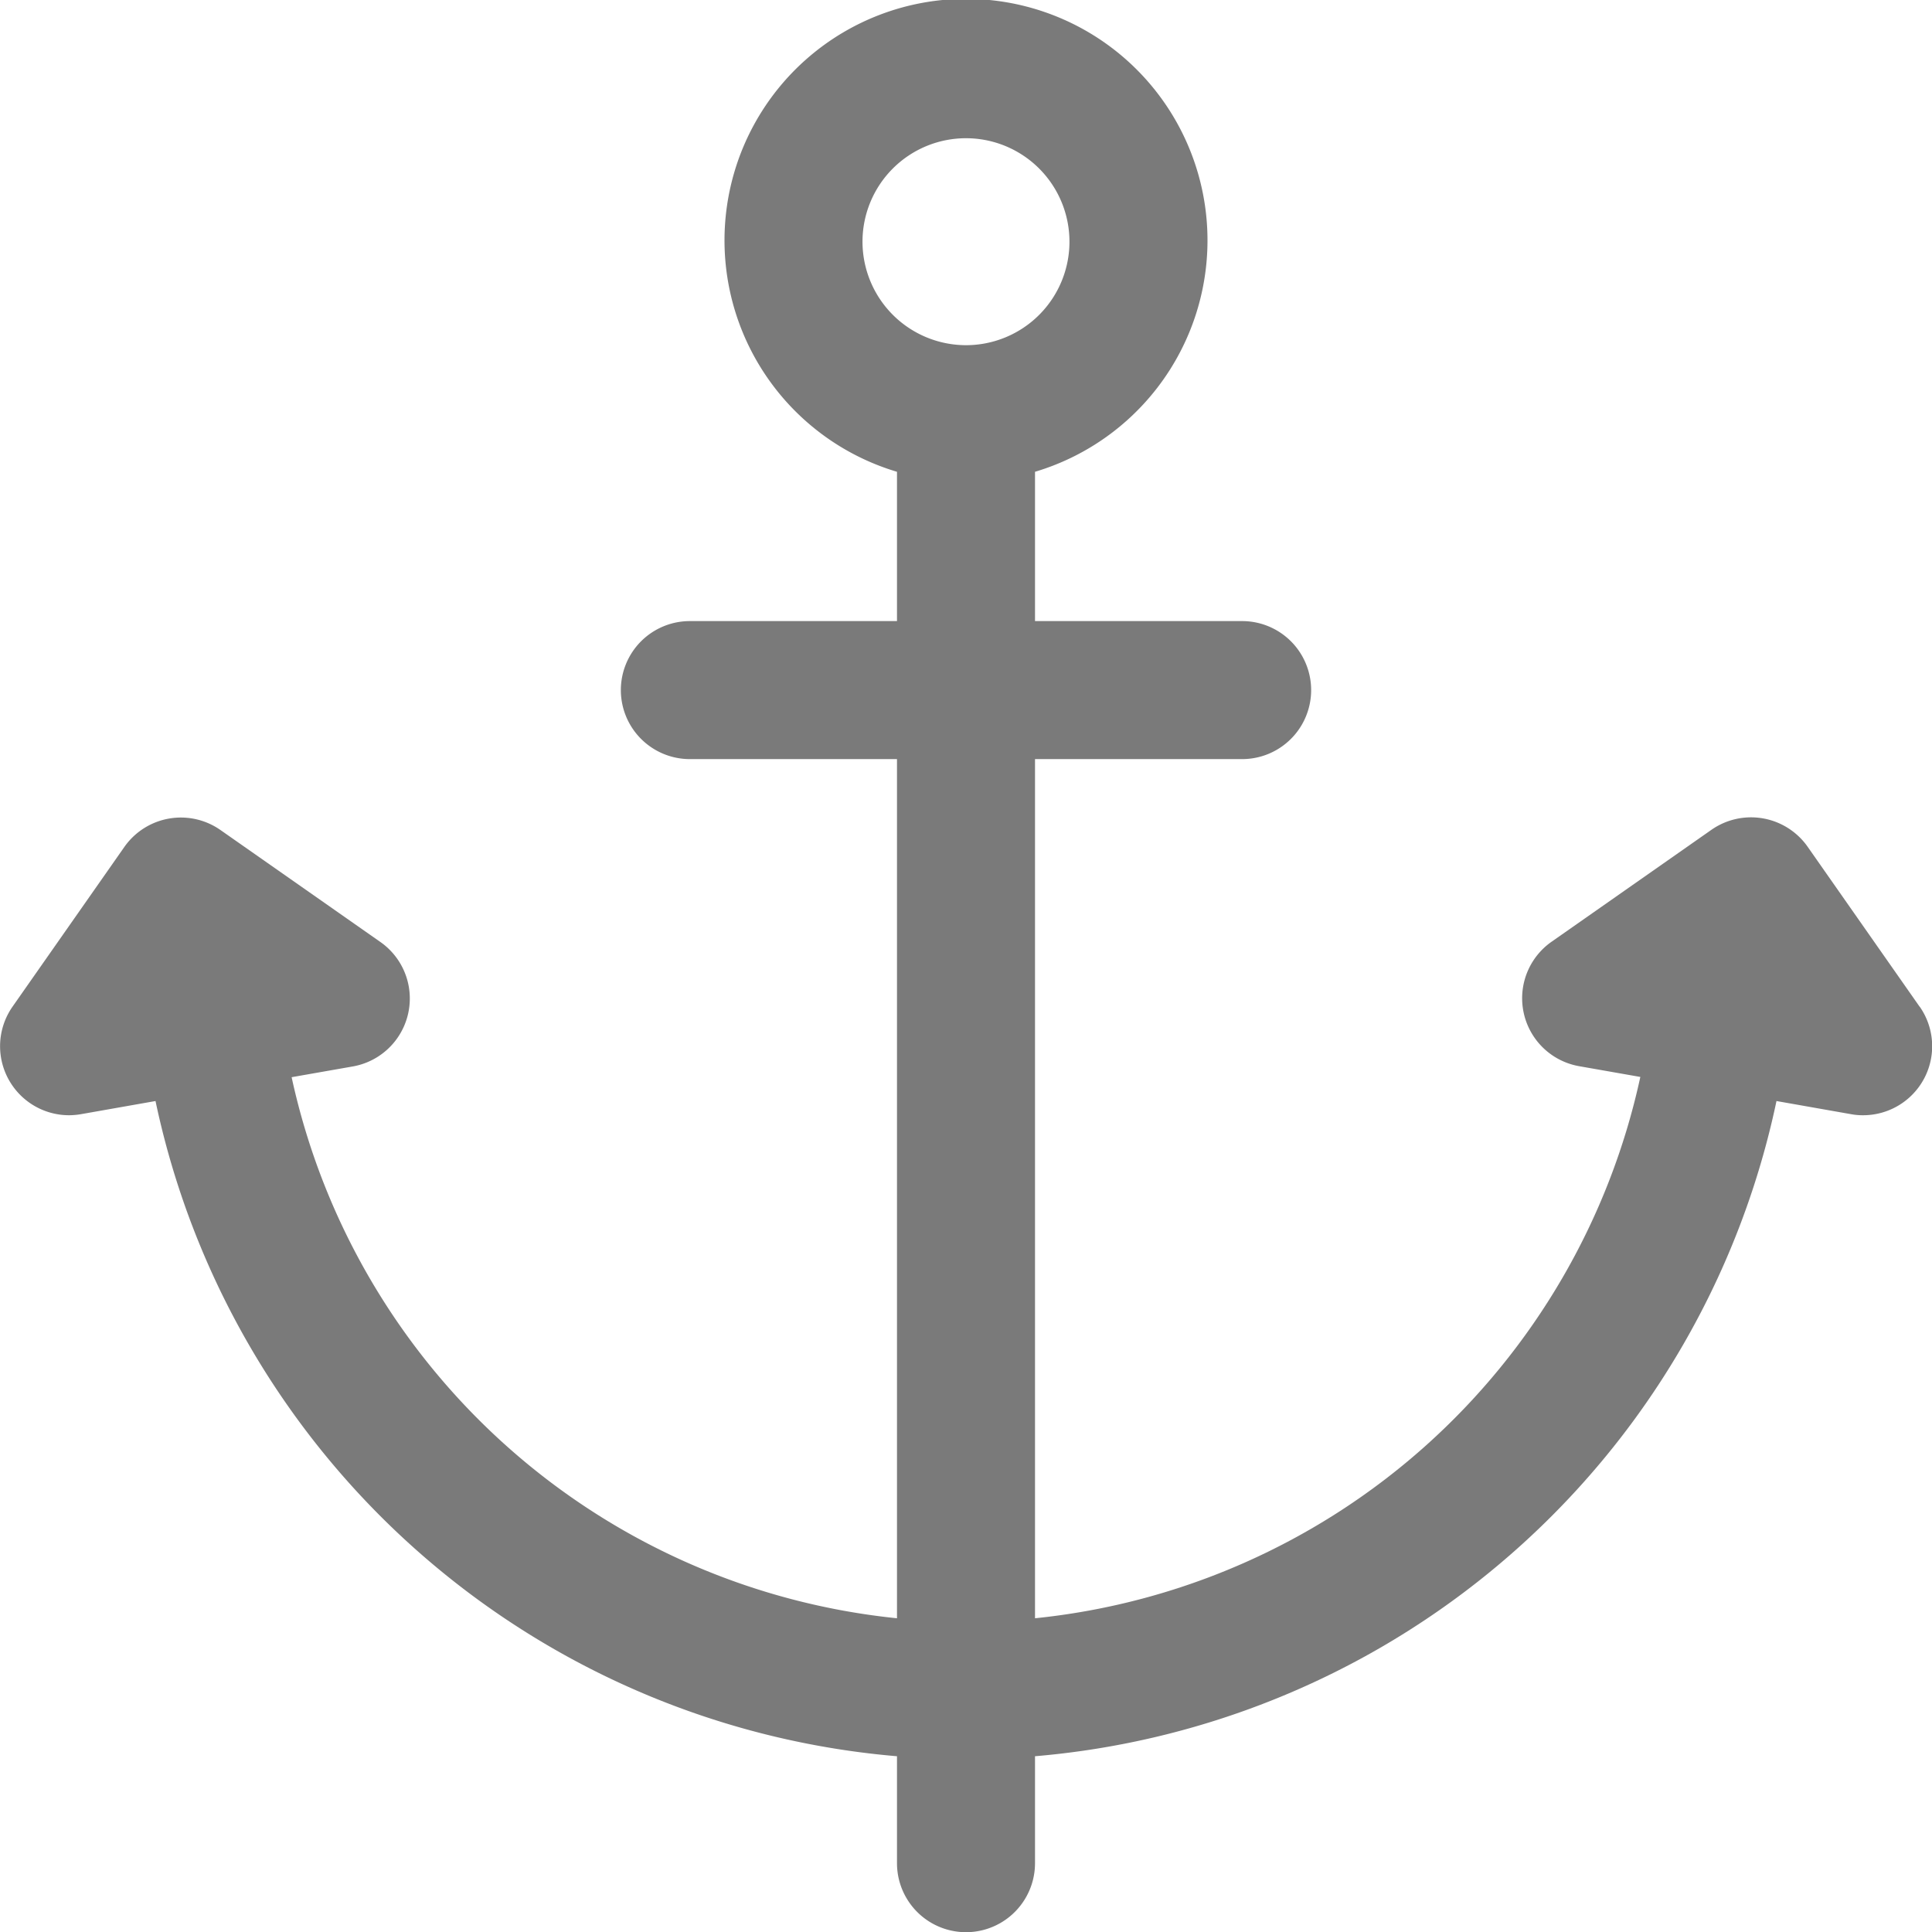 <svg xmlns="http://www.w3.org/2000/svg" width="45.705" height="45.71" viewBox="0 0 45.705 45.71">
  <path id="np_port_5605477_000000" d="M56.034,34.429l-2.648-3.782a1.636,1.636,0,0,0-2.274-.4l-3.782,2.648a1.632,1.632,0,0,0,.653,2.945l1.446.254A16.354,16.354,0,0,1,35.109,48.9V28.575h4.9a1.632,1.632,0,0,0,0-3.265h-4.9V21.778a5.713,5.713,0,1,0-3.265,0V25.31h-4.9a1.632,1.632,0,0,0,0,3.265h4.9V48.9a16.354,16.354,0,0,1-14.321-12.8l1.446-.254a1.632,1.632,0,0,0,.653-2.945l-3.782-2.648a1.633,1.633,0,0,0-2.274.4l-2.648,3.782A1.633,1.633,0,0,0,12.256,37a1.731,1.731,0,0,0,.283-.025l1.764-.311a19.62,19.62,0,0,0,17.541,15.5v2.53a1.632,1.632,0,1,0,3.265,0v-2.53a19.618,19.618,0,0,0,17.541-15.5l1.764.311A1.48,1.48,0,0,0,54.7,37a1.633,1.633,0,0,0,1.338-2.569ZM31.028,16.335a2.448,2.448,0,1,1,2.448,2.448A2.451,2.451,0,0,1,31.028,16.335Z" transform="translate(-10.624 -10.617)" fill="#7a7a7a"/>
</svg>
